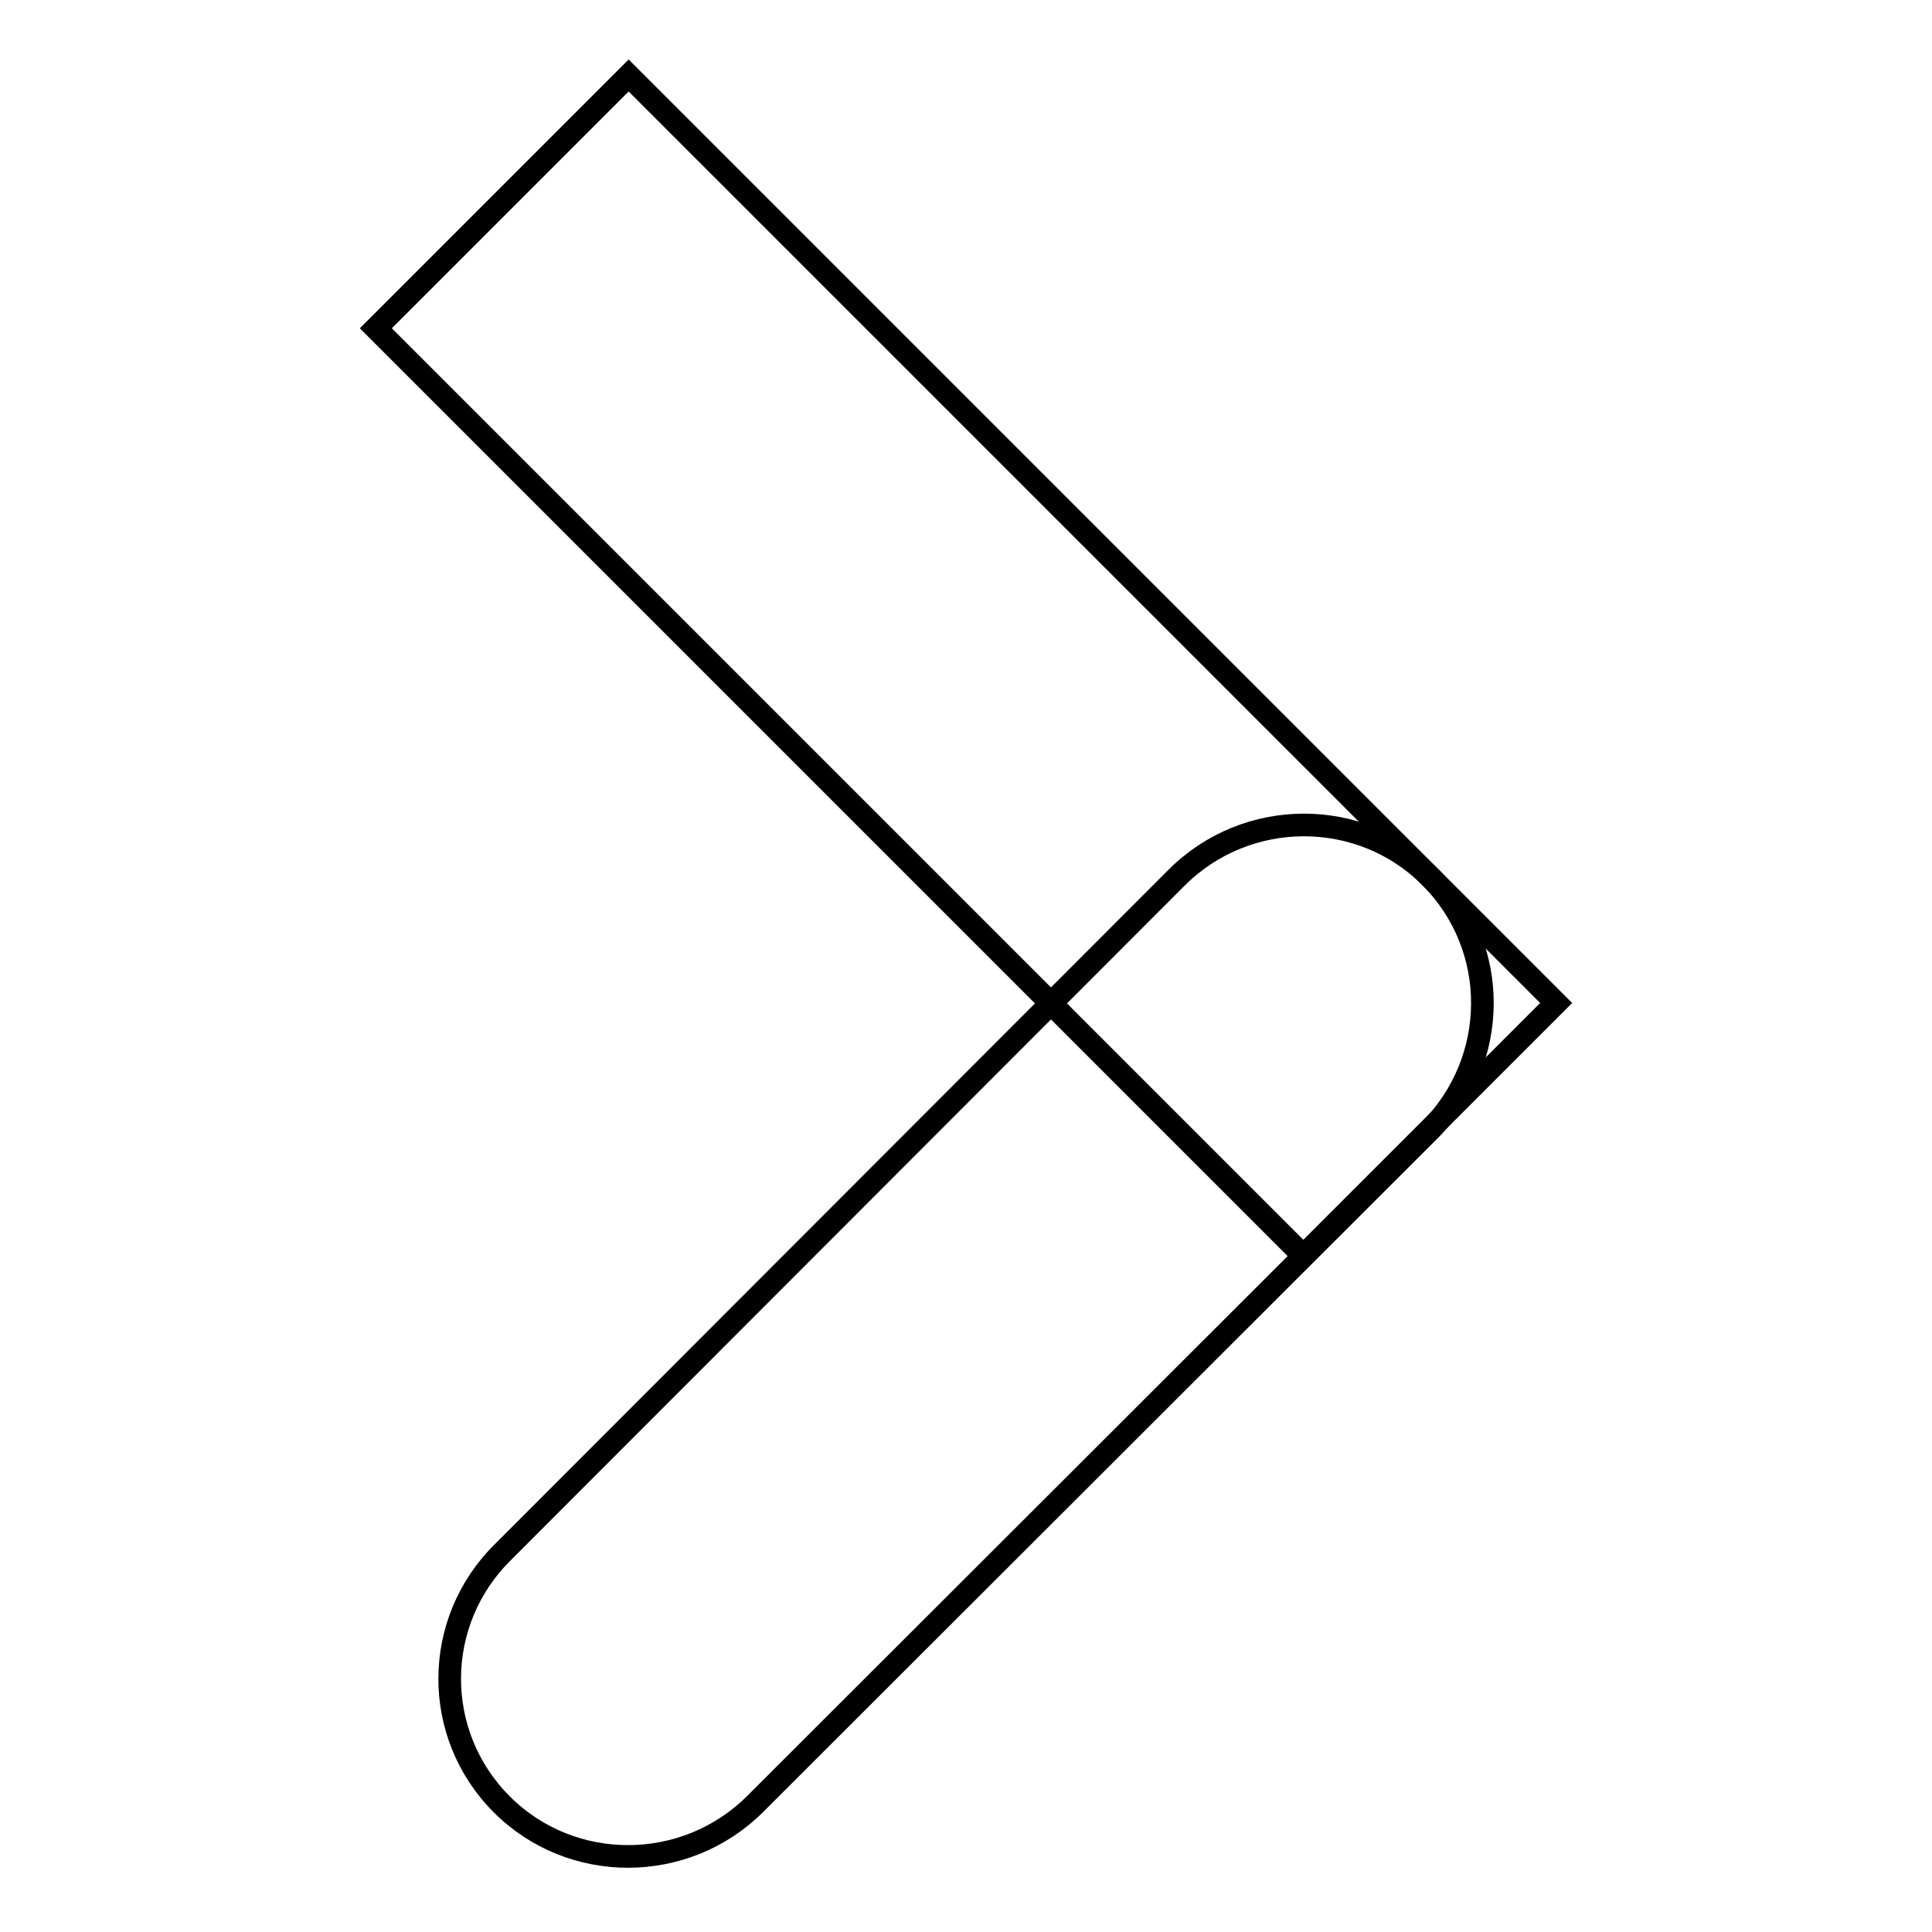 <?xml version="1.0" encoding="utf-8"?>
<!-- Svg Vector Icons : http://www.onlinewebfonts.com/icon -->
<!DOCTYPE svg PUBLIC "-//W3C//DTD SVG 1.1//EN" "http://www.w3.org/Graphics/SVG/1.1/DTD/svg11.dtd">
<svg version="1.1" xmlns="http://www.w3.org/2000/svg" xmlns:xlink="http://www.w3.org/1999/xlink" x="0px" y="0px" viewBox="0 0 256 256" enable-background="new 0 0 256 256" xml:space="preserve">
<g><g><path stroke-width="3" fill-opacity="0" stroke="#000000"  d="M206.2,132.9L83.3,10L49.8,43.5l122.9,122.9L206.2,132.9z"/><path stroke-width="3" fill-opacity="0" stroke="#000000"  d="M66.5,239.1c9.2,9.2,24.3,9.2,33.6-0.1l89.3-89.2c9.3-9.3,9.4-24.3,0.1-33.6l0,0c-9.2-9.2-24.3-9.2-33.6,0.1l-89.2,89.3C57.3,214.8,57.2,229.8,66.5,239.1L66.5,239.1L66.5,239.1z"/></g></g>
</svg>